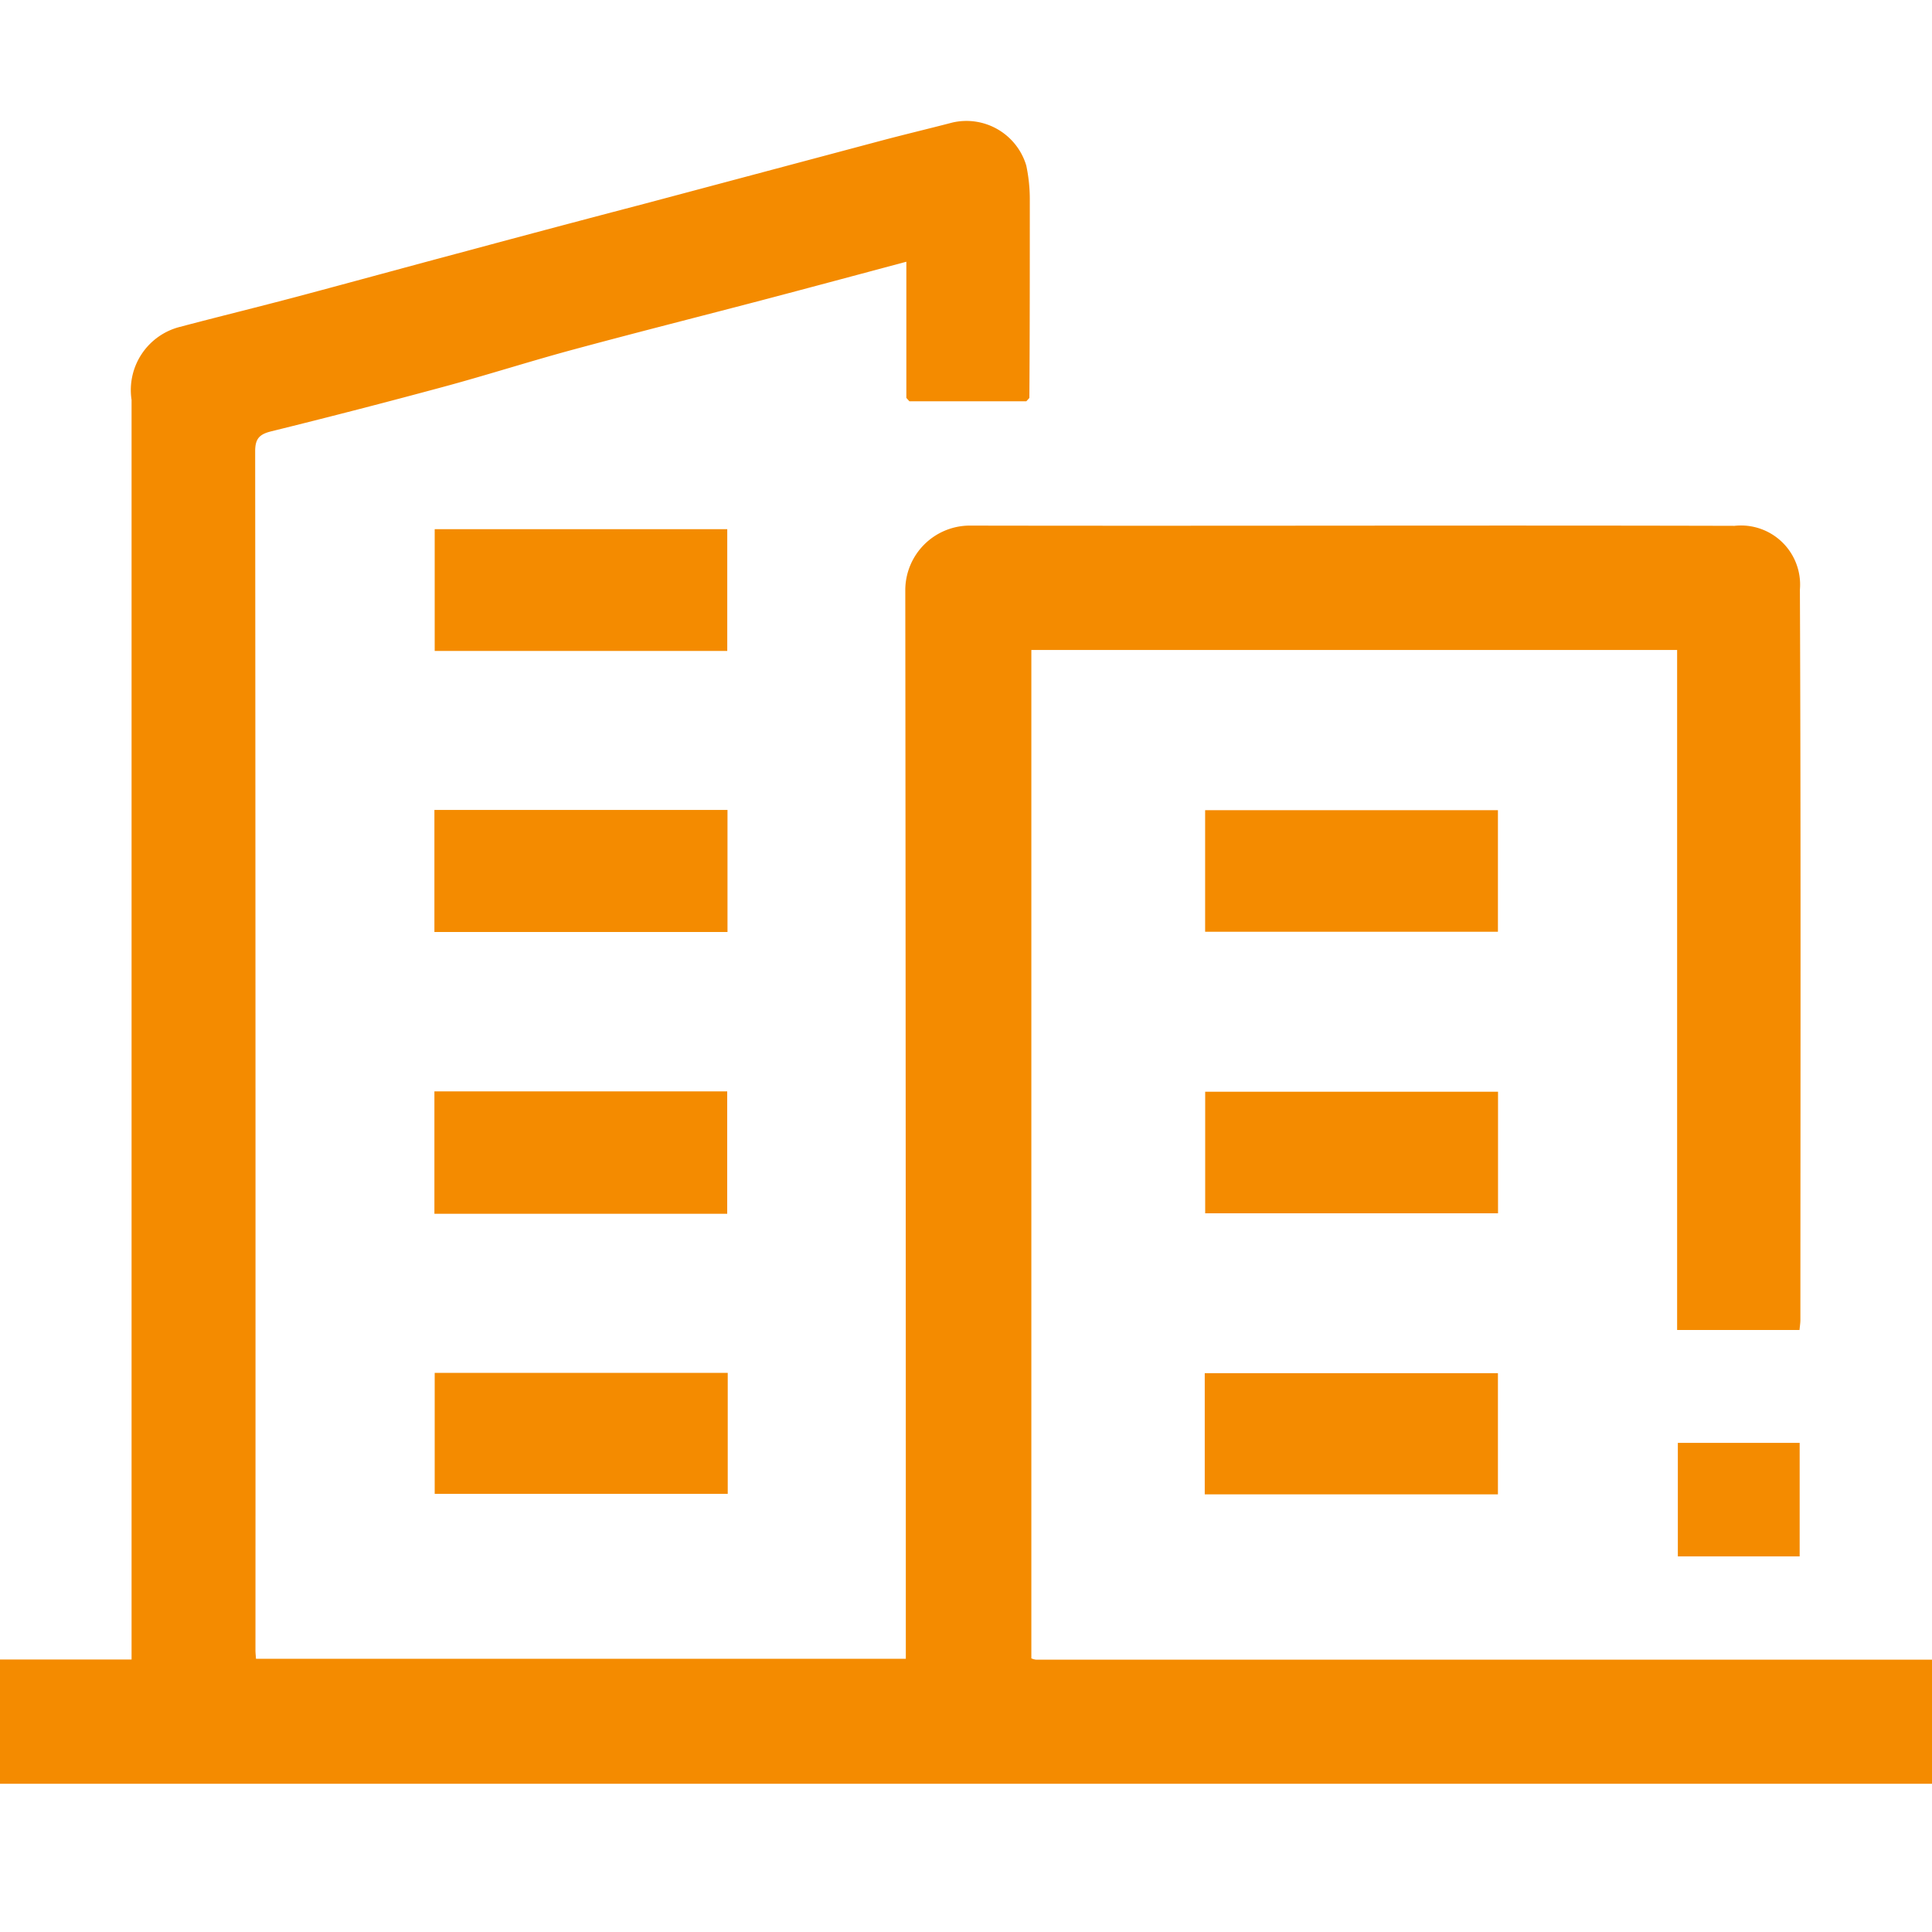 <svg xmlns="http://www.w3.org/2000/svg" xmlns:xlink="http://www.w3.org/1999/xlink" width="40" height="40" viewBox="0 0 40 40">
  <defs>
    <clipPath id="clip-path">
      <rect id="Rectangle_10154" data-name="Rectangle 10154" width="40" height="34.431" fill="#f48b00"/>
    </clipPath>
  </defs>
  <g id="Group_22074" data-name="Group 22074" transform="translate(-1183 -541)">
    <rect id="Rectangle_10157" data-name="Rectangle 10157" width="40" height="40" transform="translate(1183 541)" fill="none"/>
    <g id="Group_22070" data-name="Group 22070" transform="translate(1183 543.5)" clip-path="url(#clip-path)">
      <path id="Path_27004" data-name="Path 27004" d="M0,31.858H2.724v-.479q0-12.8,0-25.6a1.349,1.349,0,0,1,1-1.511c.814-.215,1.632-.415,2.446-.631C7.34,3.325,8.5,3.006,9.668,2.695q1.855-.5,3.711-.986,2.439-.65,4.878-1.3c.486-.129.975-.245,1.462-.372a1.292,1.292,0,0,1,1.529.891,3.375,3.375,0,0,1,.073.72c0,1.364,0,2.727-.009,4.091l-.063.069H18.828l-.063-.07V2.919c-1.015.271-1.989.533-2.965.79-1.3.341-2.6.669-3.9,1.02-.9.242-1.78.525-2.675.768q-1.8.487-3.612.934c-.242.06-.33.152-.33.41q.01,12.415.006,24.83c0,.05.006.1.011.172H18.754V31.42q0-10.856-.011-21.711a1.339,1.339,0,0,1,1.311-1.327c5.285.01,10.571-.009,15.856.005a1.224,1.224,0,0,1,1.355,1.319c.021,5.041.011,10.083.01,15.124,0,.063-.011.125-.018.206H34.723V10.957H21.353V31.835a.345.345,0,0,0,.1.027l18.551,0v2.573H0Z" transform="translate(0 0)" fill="#f48b00"/>
      <rect id="Rectangle_10146" data-name="Rectangle 10146" width="6.068" height="2.527" transform="translate(8.994 14.269)" fill="#f48b00"/>
      <rect id="Rectangle_10147" data-name="Rectangle 10147" width="6.062" height="2.517" transform="translate(24.951 14.274)" fill="#f48b00"/>
      <rect id="Rectangle_10148" data-name="Rectangle 10148" width="6.062" height="2.534" transform="translate(8.994 20.096)" fill="#f48b00"/>
      <rect id="Rectangle_10149" data-name="Rectangle 10149" width="6.063" height="2.517" transform="translate(24.952 20.103)" fill="#f48b00"/>
      <rect id="Rectangle_10150" data-name="Rectangle 10150" width="6.057" height="2.521" transform="translate(9 8.456)" fill="#f48b00"/>
      <rect id="Rectangle_10151" data-name="Rectangle 10151" width="6.067" height="2.505" transform="translate(9 25.924)" fill="#f48b00"/>
      <rect id="Rectangle_10152" data-name="Rectangle 10152" width="6.07" height="2.509" transform="translate(24.943 25.93)" fill="#f48b00"/>
      <rect id="Rectangle_10153" data-name="Rectangle 10153" width="2.522" height="2.35" transform="translate(34.738 27.373)" fill="#f48b00"/>
      <path id="Path_27005" data-name="Path 27005" d="M180.151,55.073l.063.07-.063-.07" transform="translate(-161.385 -49.336)" fill="#f48b00"/>
      <path id="Path_27006" data-name="Path 27006" d="M204,55.147l.063-.069-.063.069" transform="translate(-182.746 -49.341)" fill="#f48b00"/>
    </g>
  </g>
</svg>
